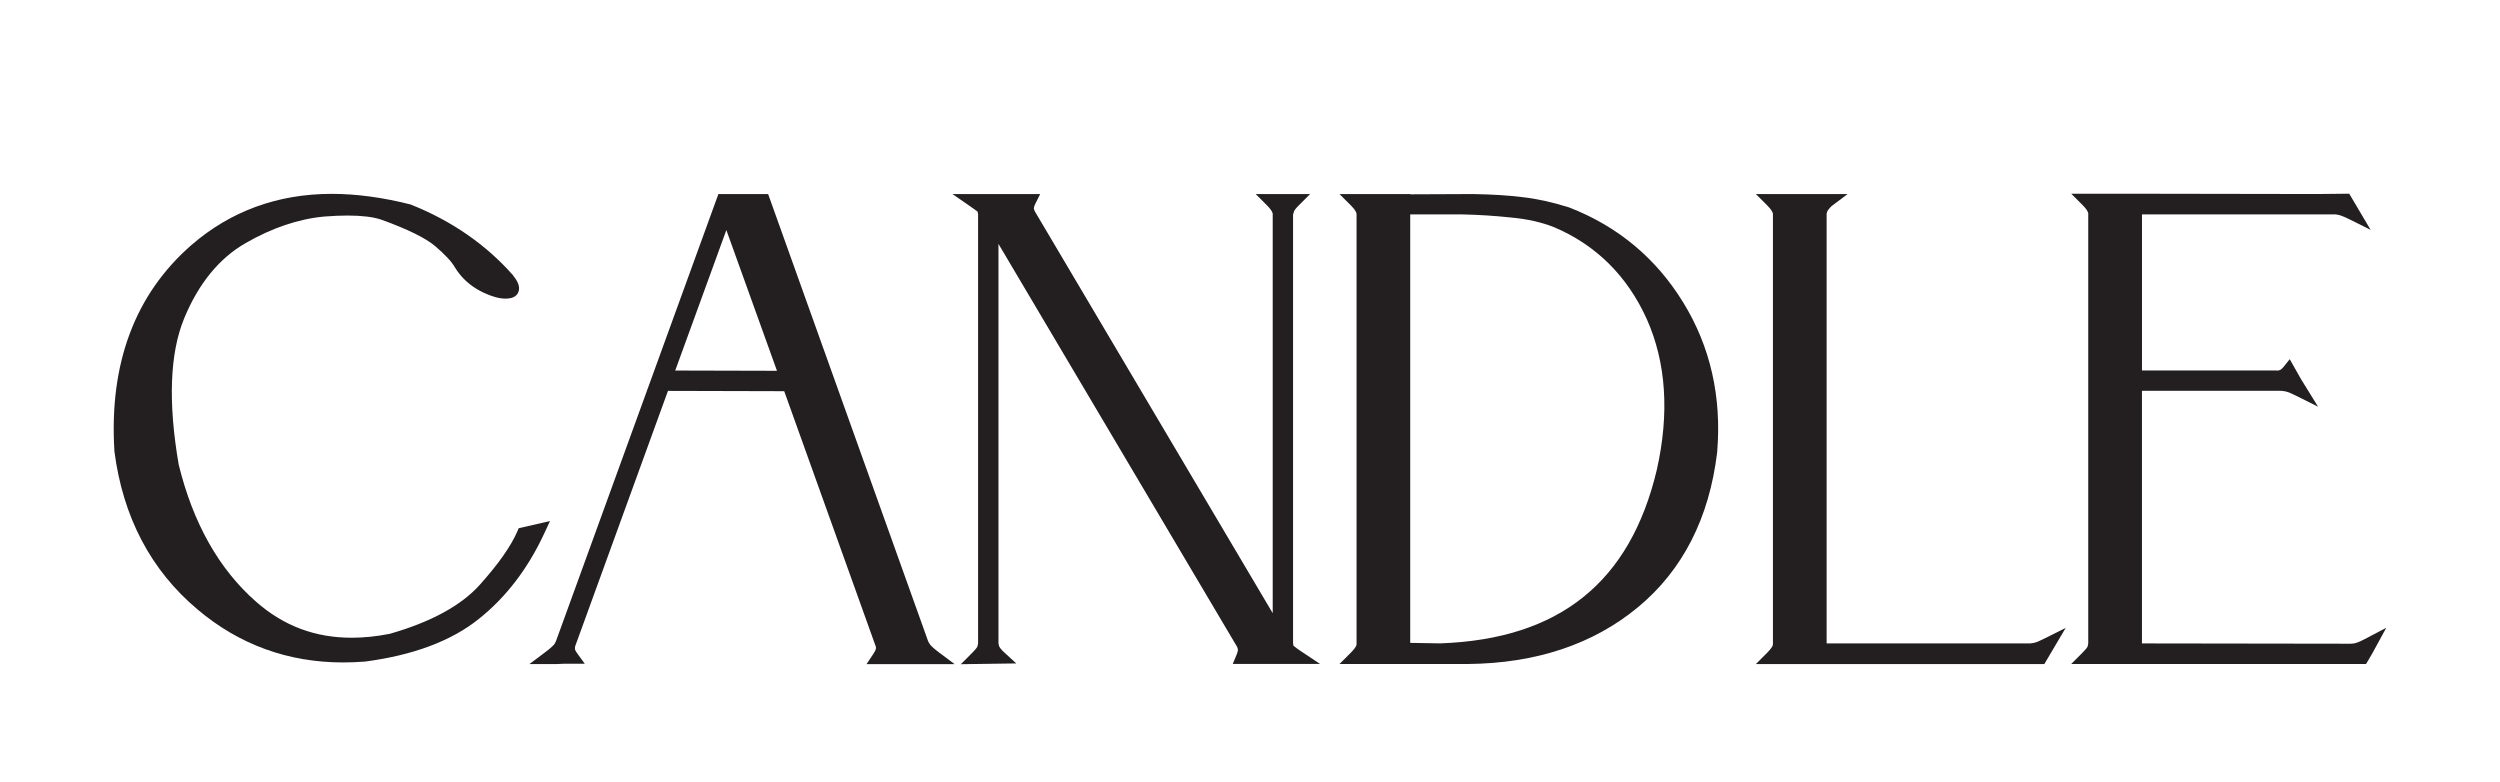 <?xml version="1.0" encoding="UTF-8"?>
<svg id="Layer_1" data-name="Layer 1" xmlns="http://www.w3.org/2000/svg" viewBox="0 0 752.63 235.53">
  <defs>
    <style>
      .cls-1 {
        fill: #231f20;
        stroke-width: 0px;
      }
    </style>
  </defs>
  <path class="cls-1" d="m165.55,156.87l-9.39,2.15-.4.93c-1.94,4.49-5.76,9.92-11.36,16.15-5.6,6.22-14.69,11.17-27.02,14.7-3.96.79-7.82,1.19-11.45,1.19-11.12,0-20.57-3.56-28.89-10.89-11.13-9.78-18.95-23.66-23.24-41.23-3.23-18.71-2.68-33.52,1.64-44.01,4.3-10.44,10.5-18.06,18.42-22.63,8.01-4.63,16.02-7.33,23.78-8.04,2.54-.2,4.9-.3,7.02-.3,4.25,0,7.65.41,10.04,1.21,7.95,2.86,13.45,5.56,16.35,8.03,2.94,2.51,4.94,4.66,5.92,6.39l.03.06.3.45c.26.4.52.8.83,1.18,1.89,2.49,4.44,4.49,7.57,5.95,2.47,1.15,4.65,1.74,6.46,1.74.43,0,.84-.03,1.22-.1,1.75-.22,2.42-1.24,2.67-1.84.75-1.8-.5-3.71-1.74-5.25-8.08-9.12-18.35-16.22-30.54-21.09l-.12-.05-.13-.03c-8.3-2.11-16.25-3.18-23.63-3.18-16.25,0-30.47,5.19-42.27,15.42-16.98,14.81-24.78,35.65-23.18,61.93v.13c2.56,19.82,10.99,35.86,25.05,47.65,12.51,10.58,27.25,15.94,43.81,15.94,2.1,0,4.26-.09,6.42-.25h.1c14.54-1.9,26.11-6.23,34.37-12.88,8.13-6.47,14.75-15.12,19.66-25.71l1.72-3.7Z"/>
  <path class="cls-1" d="m279.97,193.98c-.36-.5-.53-.86-.57-.98l-48.15-134.57h-14.98l-48.9,134.6c-.03.09-.19.43-.55,1.01-.31.35-1.07,1.1-2.63,2.27l-4.8,3.6h8.39s2.03-.09,2.03-.09h6.23l-2.31-3.18c-.53-.73-.65-1.16-.65-1.25l.02-.12v-.12c0-.41.05-.64.07-.67l.05-.1,27.87-76.7,35,.09,27.55,76.83.04.06c.02.09.03.26.03.51,0,.05-.02.53-.77,1.66l-2.07,3.11h26.52l-4.8-3.6c-1.64-1.23-2.34-1.97-2.62-2.33Zm-76.69-82.44l15.39-42.28,15.24,42.37-30.63-.08Z"/>
  <path class="cls-1" d="m389.44,194.45c-.03-.07-.05-.14-.07-.19v-.11l-.06-.24c-.03-.13-.03-.21-.03-.34V64.69c0-.08.06-.4.24-.89l.04-.11.03-.11c.03-.1.21-.54,1.41-1.75l3.41-3.41h-16.39l3.41,3.41c1.15,1.15,1.48,1.82,1.6,2.14.06.14.1.26.12.34v.02s0,120.27,0,120.27l-71.64-121.01s-.1-.2-.27-.77c0-.24.06-.72.46-1.51l1.45-2.89h-26.42l5.26,3.64c.97.67,1.73,1.2,2.29,1.64.05.11.07.17.08.21v.16l.09.37v129.2c0,.1-.06.46-.21,1-.03.08-.22.56-1.5,1.84l-3.48,3.48,16.69-.23-3.71-3.4c-.99-.91-1.36-1.56-1.47-1.82-.07-.28-.18-.77-.18-.95v-120.13l71.83,121.29s.1.21.27.77c0,.25-.06.75-.42,1.63l-1.15,2.77h26.29l-5.5-3.66c-.82-.55-1.81-1.22-2.46-1.79Z"/>
  <path class="cls-1" d="m472.33,62.43l-.12-.04c-4.94-1.55-9.6-2.57-13.81-3.03-4.17-.53-9.07-.84-15.01-.94l-18.83.08v-.08h-21.3l3.41,3.41c1.15,1.15,1.48,1.82,1.6,2.14.06.14.1.26.12.34v.02s0,129.65,0,129.65v.04c0,.09-.05.23-.12.42-.16.37-.67,1.11-1.6,2.05l-3.41,3.41h38.59c20.59-.19,37.86-5.96,51.33-17.15,13.4-11.13,21.39-26.77,23.77-46.55,1.41-16.68-2.04-31.89-10.25-45.2-8.17-13.3-19.73-22.91-34.36-28.57Zm-47.78,131.11V64.55h15.57c4.95.1,9.69.4,14.52.91,5.07.45,9.44,1.43,13.32,2.98,12.59,5.37,21.96,14.68,27.82,27.65,5.82,13.08,6.83,28.32,3.02,45.29-8.03,33.92-29.36,51.03-65.2,52.31l-9.05-.15Z"/>
  <path class="cls-1" d="m612.28,193.54c-.56.1-.95.16-1.16.18l-.09-.03h-61.12V64.33c.02-.11.06-.24.11-.4l.02-.07.02-.11s.11-.36.79-1.13c.1-.1.19-.21.29-.31.13-.15.2-.22.28-.28l4.8-3.6h-27.61l3.41,3.41c1.15,1.15,1.48,1.82,1.6,2.14.06.14.1.26.12.34v.02s0,129.65,0,129.65v.04c0,.09-.05.23-.12.42-.16.37-.67,1.11-1.6,2.05l-3.41,3.41h86.84l6.43-10.88-6.07,3.04c-1.11.56-2.69,1.31-3.52,1.48Z"/>
  <path class="cls-1" d="m712.54,192.08c-.65.34-2.63,1.38-3.52,1.56-.73.15-1.22.15-1.54.15l-62.64-.09v-76.04h41.62c.24,0,.72,0,1.49.15.9.16,2.33.84,3.61,1.48l6.3,3.15-4.94-7.99-.14-.21-3.45-6.11-1.85,2.31c-.64.79-1.03.94-1.2.99-.35.1-.6.14-.72.14l-.14-.04h-40.57v-46.99h57.98l.09-.03c.15.01.45.06,1.04.17.51.1,1.56.44,3.65,1.49l6.07,3.03-6.44-10.89-9.71.1-54.68-.09h-19.3l3.41,3.41c1.16,1.16,1.48,1.82,1.6,2.14.09.21.13.36.14.43l-.03.11v129.22c0,.08-.04.39-.18.97-.19.42-.71,1.05-1.54,1.88l-3.41,3.41h88.77l1.81-3.07,4.28-7.84-5.86,3.08Z"/>
</svg>